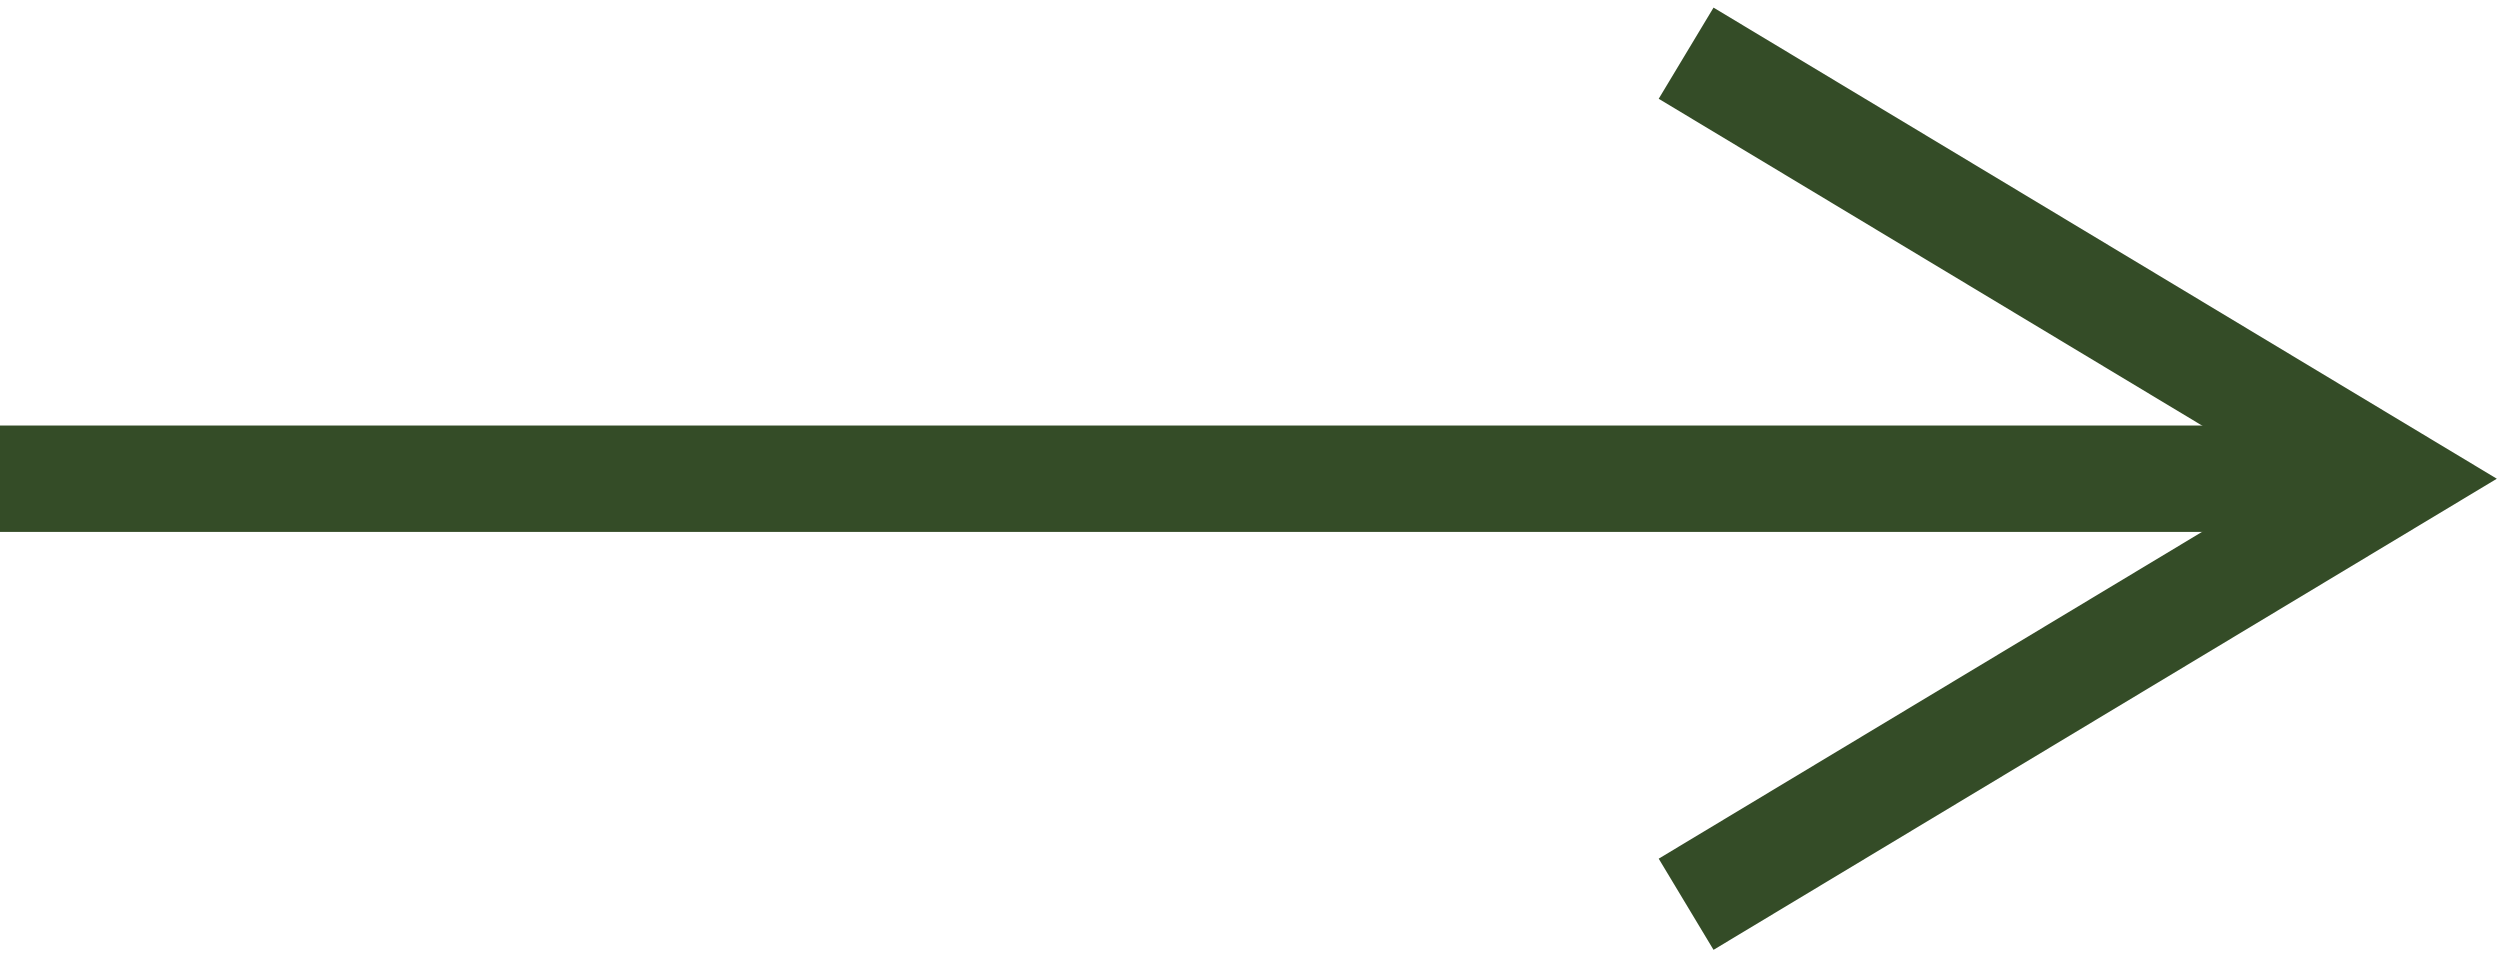 <svg xmlns="http://www.w3.org/2000/svg" width="47" height="18" viewBox="0 0 47 18" fill="none"><path d="M0 9H45" stroke="#344C27" stroke-width="2" stroke-miterlimit="10"></path><path d="M31.699 17L45 9L31.699 1" stroke="#344C27" stroke-width="2" stroke-miterlimit="10"></path></svg>
